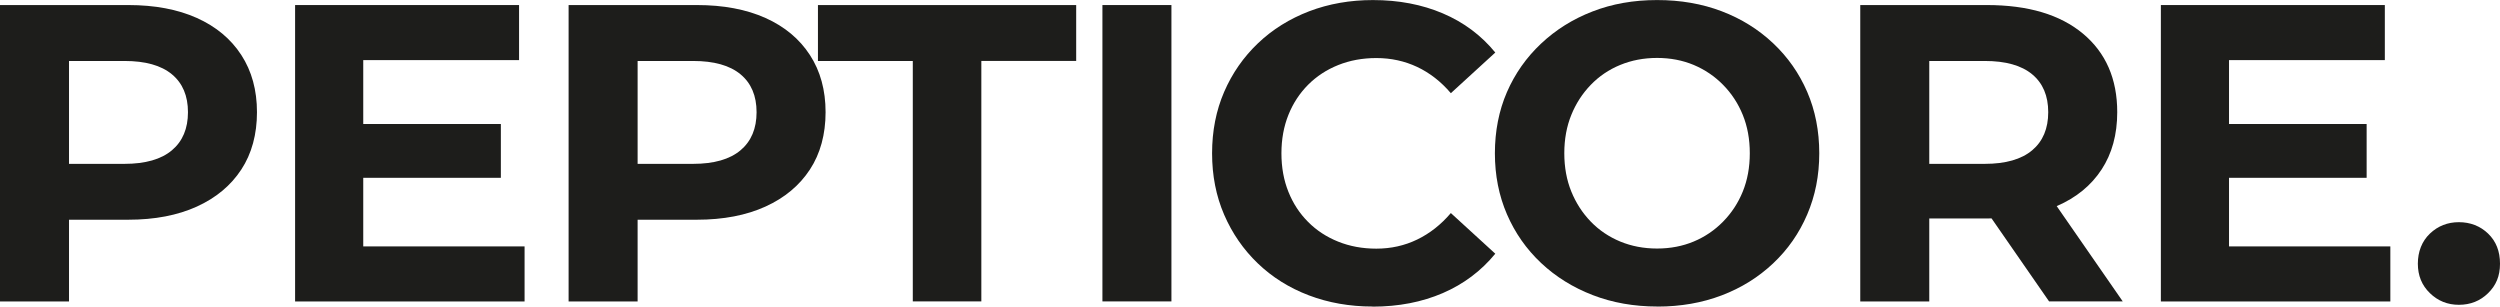 <svg viewBox="0 0 435.45 53.39" xmlns="http://www.w3.org/2000/svg" data-name="Calque 2" id="Calque_2">
  <defs>
    <style>
      .cls-1 {
        fill: #1d1d1b;
      }
    </style>
  </defs>
  <g data-name="Calque 1" id="Calque_1-2">
    <g>
      <path d="M0,52.5V.88h22.34c4.62,0,8.6.75,11.95,2.25,3.34,1.5,5.92,3.65,7.74,6.45,1.82,2.8,2.73,6.12,2.73,9.96s-.91,7.22-2.73,9.99c-1.82,2.78-4.4,4.93-7.74,6.45-3.34,1.52-7.33,2.29-11.95,2.29H6.56l5.46-5.38v19.62H0ZM12.02,34.22l-5.46-5.68h15.12c3.64,0,6.39-.79,8.26-2.36,1.87-1.57,2.8-3.79,2.8-6.64s-.93-5.05-2.8-6.6c-1.87-1.55-4.62-2.32-8.26-2.32H6.56l5.46-5.68v29.28Z" class="cls-1"></path>
      <path d="M51.4,52.5V.88h39.01v9.59h-27.14v32.45h28.1v9.59h-39.97ZM62.39,30.97v-9.37h24.85v9.37h-24.85Z" class="cls-1"></path>
      <path d="M99.04,52.5V.88h22.34c4.62,0,8.6.75,11.95,2.25,3.34,1.5,5.92,3.65,7.74,6.45,1.82,2.8,2.73,6.12,2.73,9.96s-.91,7.22-2.73,9.99c-1.82,2.78-4.4,4.93-7.74,6.45-3.34,1.52-7.33,2.29-11.95,2.29h-15.78l5.46-5.38v19.62h-12.02ZM111.06,34.22l-5.46-5.68h15.12c3.64,0,6.39-.79,8.26-2.36,1.87-1.57,2.8-3.79,2.8-6.64s-.93-5.05-2.8-6.6c-1.87-1.55-4.62-2.32-8.26-2.32h-15.12l5.46-5.68v29.28Z" class="cls-1"></path>
      <path d="M158.99,52.5V10.62h-16.52V.88h44.98v9.73h-16.52v41.89h-11.95Z" class="cls-1"></path>
      <path d="M192.02,52.5V.88h12.02v51.62h-12.02Z" class="cls-1"></path>
      <path d="M239.07,53.39c-3.98,0-7.68-.65-11.1-1.95-3.42-1.3-6.38-3.16-8.89-5.57-2.51-2.41-4.46-5.24-5.86-8.48-1.4-3.24-2.1-6.81-2.1-10.69s.7-7.45,2.1-10.69c1.4-3.24,3.37-6.07,5.9-8.48,2.53-2.41,5.51-4.26,8.92-5.57,3.42-1.3,7.12-1.95,11.1-1.95,4.47,0,8.53.77,12.17,2.32,3.64,1.55,6.69,3.82,9.14,6.82l-7.74,7.08c-1.72-2.02-3.68-3.54-5.86-4.57-2.19-1.03-4.56-1.55-7.12-1.55-2.41,0-4.62.41-6.64,1.22-2.02.81-3.76,1.95-5.24,3.43-1.47,1.48-2.62,3.22-3.43,5.24-.81,2.02-1.22,4.25-1.22,6.71s.41,4.7,1.22,6.71c.81,2.02,1.95,3.76,3.43,5.24,1.47,1.48,3.22,2.62,5.24,3.43,2.01.81,4.23,1.22,6.64,1.22,2.56,0,4.93-.53,7.12-1.59,2.19-1.06,4.14-2.59,5.86-4.61l7.74,7.08c-2.46,3-5.51,5.29-9.14,6.86-3.64,1.57-7.72,2.36-12.24,2.36Z" class="cls-1"></path>
      <path d="M288.7,53.39c-4.08,0-7.84-.66-11.28-1.99-3.44-1.33-6.44-3.19-9-5.6-2.56-2.41-4.54-5.24-5.94-8.48s-2.1-6.78-2.1-10.62.7-7.44,2.1-10.66c1.4-3.22,3.38-6.03,5.94-8.44,2.56-2.41,5.54-4.28,8.96-5.6,3.42-1.33,7.16-1.99,11.25-1.99s7.83.65,11.25,1.95c3.42,1.3,6.4,3.16,8.96,5.57,2.56,2.41,4.54,5.24,5.94,8.48,1.4,3.24,2.1,6.81,2.1,10.69s-.7,7.39-2.1,10.66c-1.4,3.27-3.38,6.11-5.94,8.52-2.56,2.41-5.54,4.27-8.96,5.57-3.42,1.3-7.14,1.95-11.17,1.95ZM288.63,43.29c2.31,0,4.44-.41,6.38-1.22,1.94-.81,3.65-1.97,5.12-3.47,1.47-1.5,2.62-3.24,3.43-5.24.81-1.99,1.22-4.21,1.22-6.67s-.41-4.68-1.22-6.67c-.81-1.99-1.95-3.74-3.43-5.24-1.47-1.5-3.18-2.65-5.12-3.47-1.94-.81-4.07-1.22-6.38-1.22s-4.45.41-6.42,1.22c-1.97.81-3.68,1.97-5.13,3.47-1.45,1.5-2.58,3.24-3.39,5.24-.81,1.99-1.22,4.22-1.22,6.67s.41,4.68,1.22,6.67c.81,1.99,1.94,3.74,3.39,5.24,1.45,1.5,3.16,2.65,5.13,3.47,1.96.81,4.1,1.22,6.42,1.22Z" class="cls-1"></path>
      <path d="M324.02,52.5V.88h22.05c7.18,0,12.76,1.66,16.74,4.98s5.97,7.88,5.97,13.68c0,3.88-.91,7.22-2.73,9.99-1.82,2.78-4.4,4.89-7.74,6.34-3.34,1.45-7.33,2.18-11.95,2.18h-15.78l5.46-5.16v19.62h-12.02ZM336.04,34.22l-5.46-5.68h15.12c3.64,0,6.39-.79,8.26-2.36,1.87-1.57,2.8-3.79,2.8-6.64s-.93-5.05-2.8-6.6c-1.87-1.55-4.62-2.32-8.26-2.32h-15.12l5.46-5.68v29.28ZM356.91,52.5l-12.98-18.73h12.83l12.98,18.73h-12.83Z" class="cls-1"></path>
      <path d="M376.38,52.5V.88h39.01v9.59h-27.14v32.45h28.1v9.59h-39.97ZM387.37,30.97v-9.37h24.85v9.37h-24.85Z" class="cls-1"></path>
      <path d="M428.29,53.09c-1.97,0-3.65-.67-5.05-2.03-1.4-1.35-2.1-3.06-2.1-5.13s.7-3.91,2.1-5.24c1.4-1.33,3.08-1.99,5.05-1.99s3.71.66,5.09,1.99c1.38,1.33,2.07,3.07,2.07,5.24s-.69,3.77-2.07,5.13c-1.38,1.35-3.07,2.03-5.09,2.03Z" class="cls-1"></path>
    </g>
  </g>
</svg>